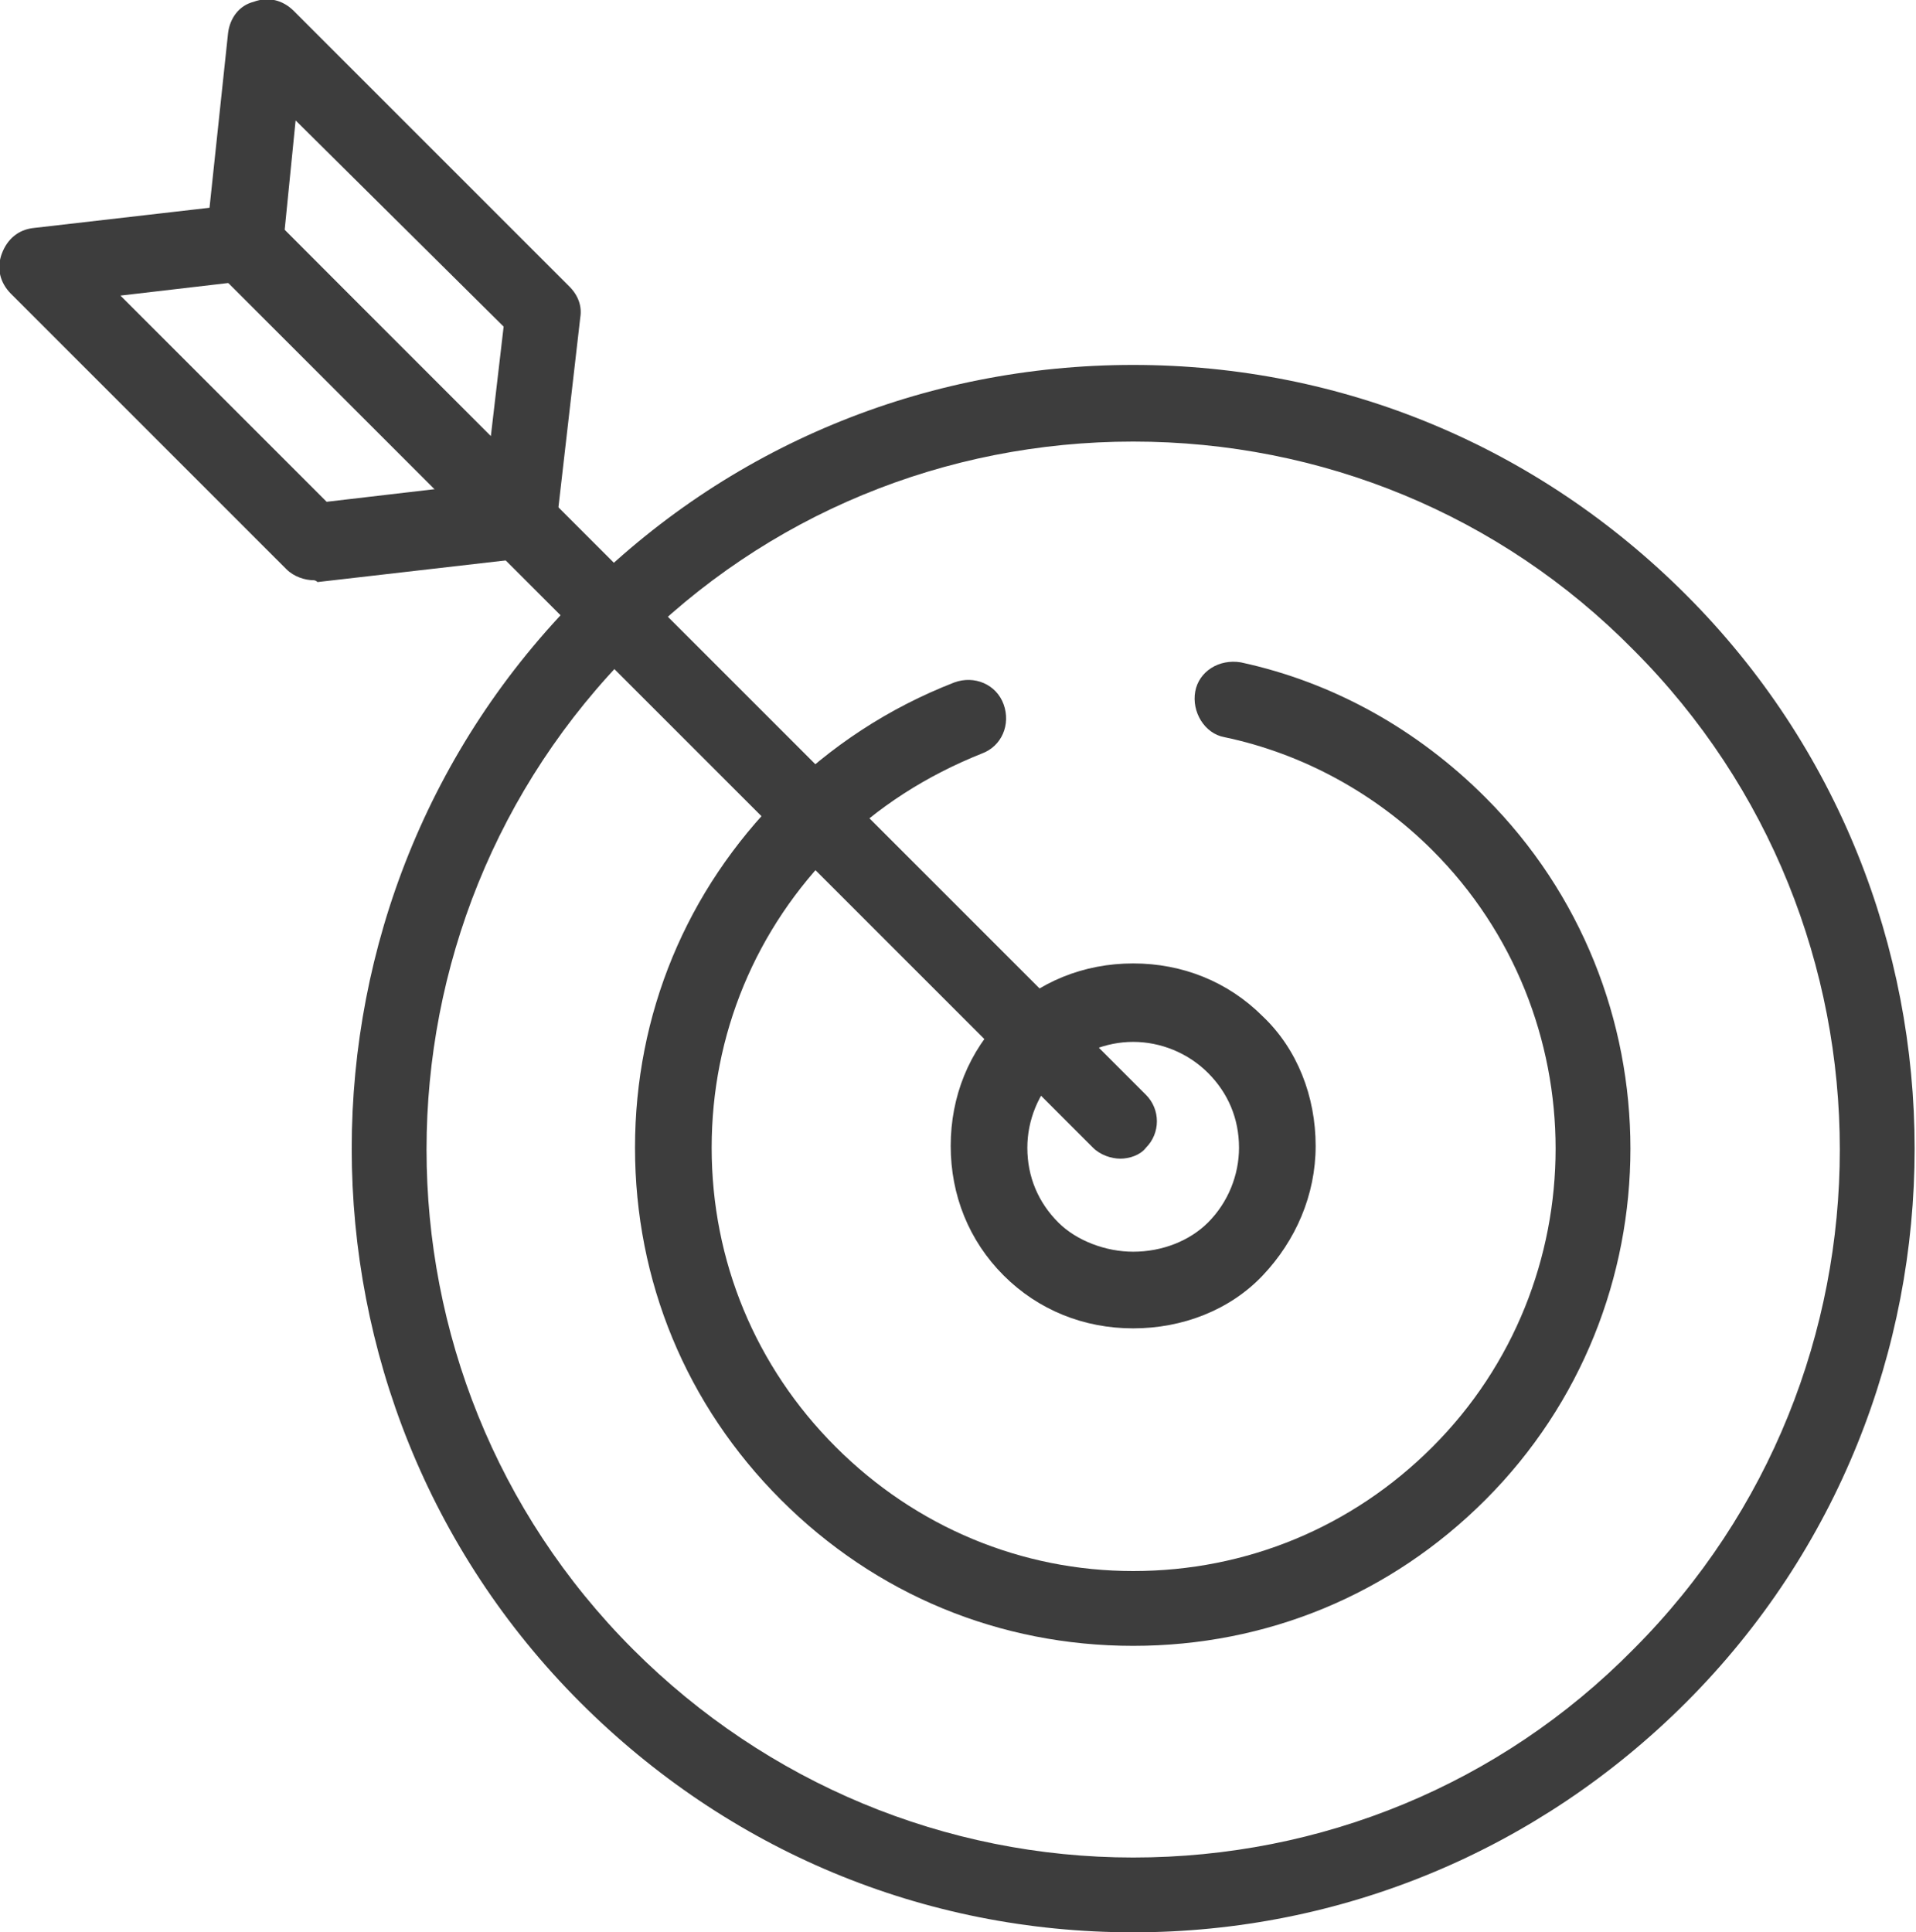 <?xml version="1.0" encoding="utf-8"?>
<!-- Generator: Adobe Illustrator 27.5.0, SVG Export Plug-In . SVG Version: 6.00 Build 0)  -->
<svg version="1.1" id="Icons" xmlns="http://www.w3.org/2000/svg" xmlns:xlink="http://www.w3.org/1999/xlink" x="0px" y="0px"
	 viewBox="0 0 105 105.9" style="enable-background:new 0 0 105 105.9;" xml:space="preserve">
<style type="text/css">
	.st0{fill:#3D3D3D;}
</style>
<g>
	<g>
		<g>
			<path class="st0" d="M62.1,72.8c-2.7,0-5.2-1-7.1-2.9c-1.9-1.9-2.9-4.4-2.9-7.1c0-2.7,1-5.2,2.9-7.1c1.9-1.9,4.4-2.9,7.1-2.9
				c2.7,0,5.2,1,7.1,2.9c1.9,1.8,2.9,4.4,2.9,7.1c0,2.7-1.1,5.2-2.9,7.1C67.4,71.8,64.8,72.8,62.1,72.8
				C62.1,72.8,62.1,72.8,62.1,72.8z M62.1,57.1c-1.5,0-3,0.6-4.1,1.7c-1.1,1.1-1.7,2.6-1.7,4.1c0,1.6,0.6,3,1.7,4.1
				c1,1,2.6,1.6,4.1,1.6c0,0,0,0,0,0c1.6,0,3.1-0.6,4.1-1.6c1.1-1.1,1.7-2.6,1.7-4.1c0-1.6-0.6-3-1.7-4.1
				C65.1,57.7,63.6,57.1,62.1,57.1z"/>
		</g>
		<g>
			<g>
				<path class="st0" d="M28.5,30.5c-0.5,0-1.1-0.2-1.5-0.6L11.9,14.8c-0.5-0.5-0.7-1.1-0.6-1.7l1.2-11.3c0.1-0.8,0.6-1.5,1.4-1.7
					c0.8-0.3,1.6-0.1,2.2,0.5l15.1,15.1c0.5,0.5,0.7,1.1,0.6,1.7l-1.3,11.3c-0.1,0.8-0.6,1.5-1.4,1.7C28.9,30.5,28.7,30.5,28.5,30.5
					z M15.6,12.6l11.3,11.3l0.7-6L16.2,6.6L15.6,12.6z"/>
			</g>
			<g>
				<path class="st0" d="M17.2,31.8c-0.5,0-1.1-0.2-1.5-0.6L0.6,16.1c-0.6-0.6-0.8-1.4-0.5-2.2c0.3-0.8,0.9-1.3,1.7-1.4l11.3-1.3
					c0.6-0.1,1.2,0.1,1.7,0.6L29.9,27c0.6,0.6,0.8,1.4,0.5,2.2c-0.3,0.8-0.9,1.3-1.7,1.4l-11.3,1.3C17.3,31.8,17.2,31.8,17.2,31.8z
					 M6.6,16.2l11.3,11.3l6-0.7L12.6,15.5L6.6,16.2z"/>
			</g>
			<g>
				<path class="st0" d="M61.4,63.5c-0.5,0-1.1-0.2-1.5-0.6l-48-48c-0.8-0.8-0.8-2.1,0-2.9c0.8-0.8,2.1-0.8,2.9,0l48,48
					c0.8,0.8,0.8,2.1,0,2.9C62.5,63.3,61.9,63.5,61.4,63.5z"/>
			</g>
		</g>
		<g>
			<path class="st0" d="M62.1,105.9c-11.5,0-22.2-4.5-30.3-12.6c-16.7-16.7-16.7-44,0-60.7C39.8,24.5,50.6,20,62.1,20
				s22.2,4.5,30.3,12.6l0,0c16.7,16.7,16.7,44,0,60.7C84.3,101.4,73.5,105.9,62.1,105.9z M62.1,24.2c-10.3,0-20.1,4-27.4,11.4
				c-15.1,15.1-15.1,39.7,0,54.8c7.3,7.3,17.1,11.4,27.4,11.4s20.1-4,27.4-11.4c15.1-15.1,15.1-39.7,0-54.8
				C82.2,28.2,72.4,24.2,62.1,24.2z"/>
		</g>
		<g>
			<path class="st0" d="M62.1,90.2c-7.3,0-14.1-2.8-19.3-8c-5.2-5.2-8-12-8-19.3c0-7.3,2.8-14.1,8-19.3c2.7-2.7,5.9-4.8,9.5-6.2
				c1.1-0.4,2.3,0.1,2.7,1.2c0.4,1.1-0.1,2.3-1.2,2.7c-3,1.2-5.7,2.9-8,5.2C41.4,50.9,39,56.7,39,62.9c0,6.2,2.4,12,6.8,16.4
				c4.4,4.4,10.2,6.8,16.3,6.8c6.2,0,12-2.4,16.4-6.8c9-9,9-23.7,0-32.7c-3.1-3.1-7.1-5.3-11.4-6.2c-1.1-0.2-1.8-1.4-1.6-2.5
				c0.2-1.1,1.3-1.8,2.5-1.6c5.1,1.1,9.7,3.7,13.4,7.4C92,54.3,92,71.6,81.4,82.2C76.2,87.4,69.4,90.2,62.1,90.2z"/>
		</g>
	</g>
</g>
</svg>
